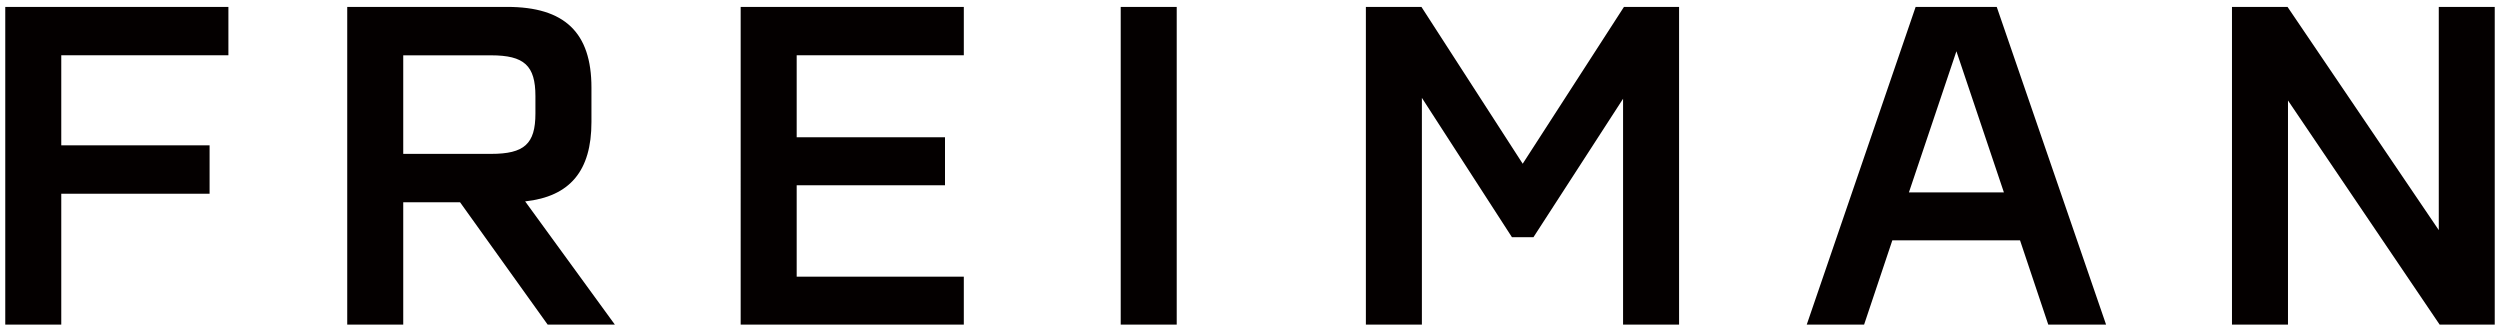 <svg xmlns="http://www.w3.org/2000/svg" viewBox="0 0 362 48"><path d="M8.872 8.007v13.04h21.476v7.009H8.872V47H.762V1h32.311v7.007zm57.745 21.281h-8.228V47h-8.11V1h23.163c8.3 0 12.2 3.7 12.2 11.679v5c0 7.072-3.114 10.77-9.6 11.483L89.029 47H79.3zm-8.228-7.007h12.717c4.8 0 6.423-1.428 6.423-5.839v-2.531c0-4.413-1.622-5.9-6.423-5.9H58.389zM115.36 8.007v11.872h21.476v6.944H115.36v13.235h24.2V47h-32.311V1h32.312v7.007zM162.279 1h8.11v46h-8.11zm80.851 0v46h-8.11V14.3l-12.976 20.047h-3.114L205.889 14.17V47h-8.11V1h8.045l14.663 22.708L235.15 1zm49.37 33.8h-18.49L269.923 47h-8.305l15.766-46h11.743l15.831 46h-8.37zm-2.336-6.942l-6.876-20.436-6.878 20.438zM361.238 1v46h-7.981L331.3 14.549V47h-8.11V1h8.045l21.9 32.321V1z" fill="#040000"/></svg>